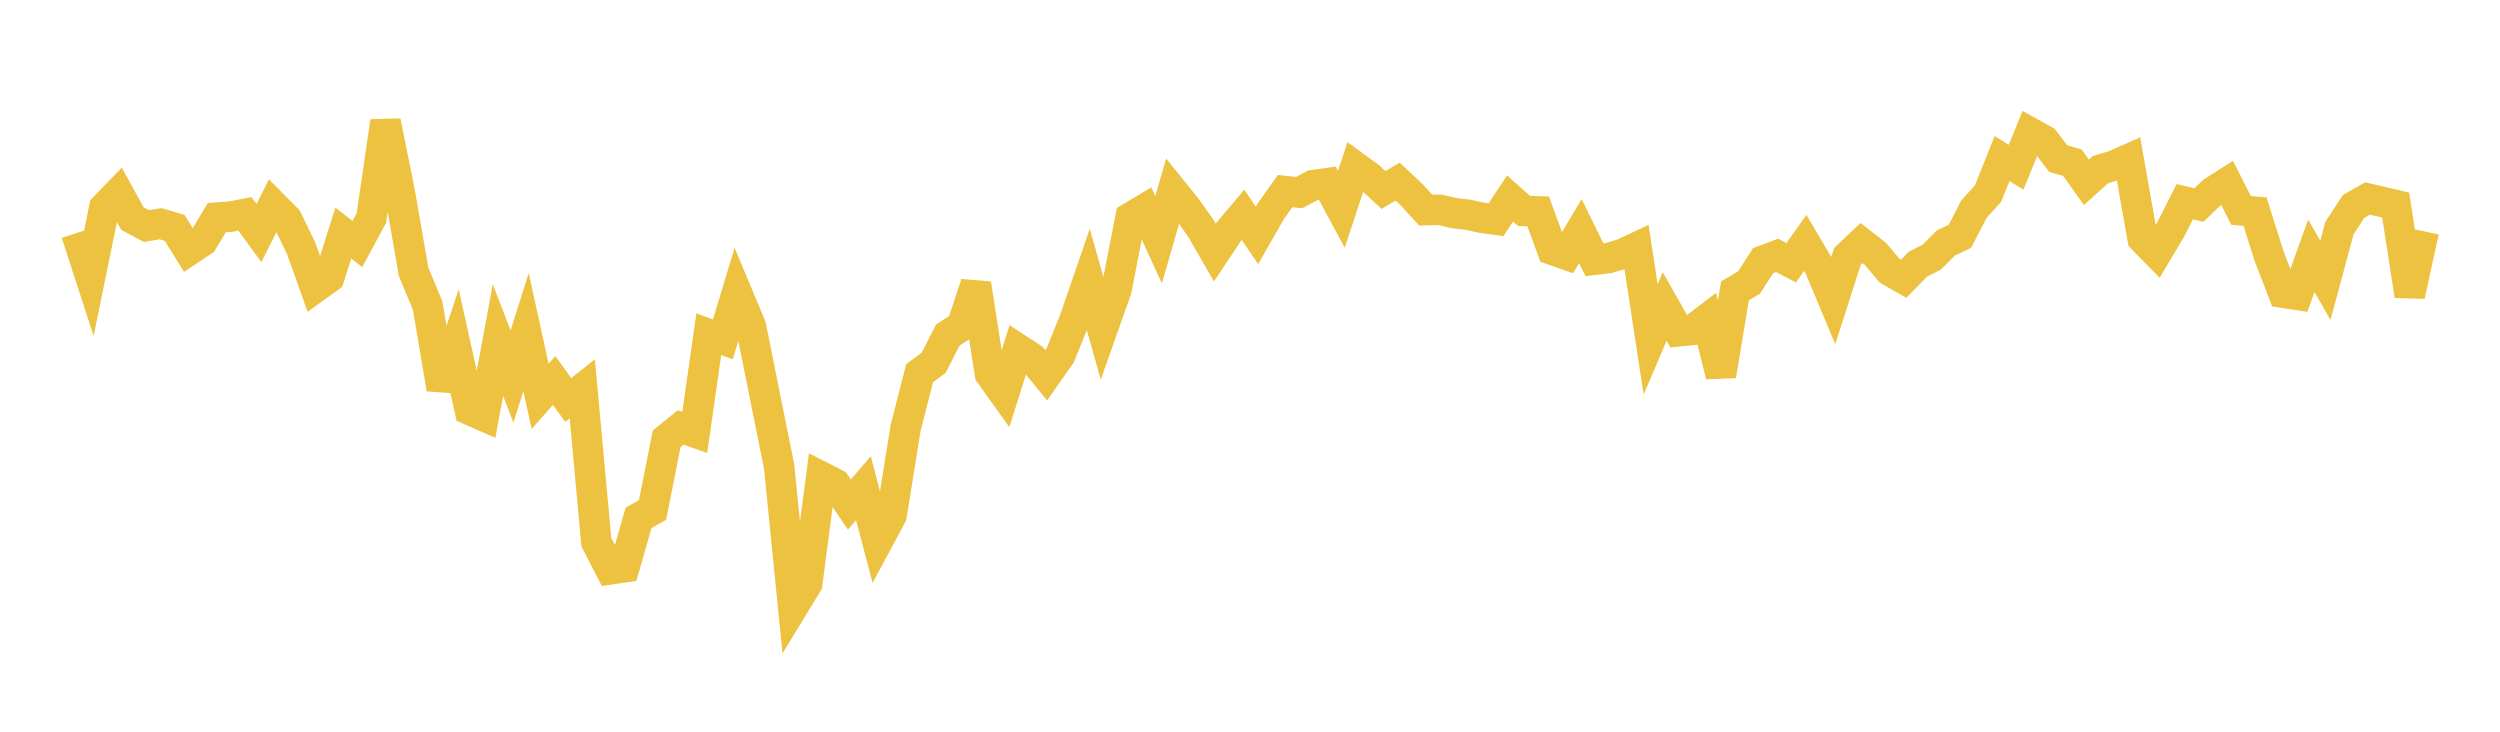 <svg width="164" height="48" xmlns="http://www.w3.org/2000/svg" xmlns:xlink="http://www.w3.org/1999/xlink"><path fill="none" stroke="rgb(237,194,64)" stroke-width="2" d="M5,15.294L5.922,18.129L6.844,13.615L7.766,12.664L8.689,14.342L9.611,14.831L10.533,14.675L11.455,14.949L12.377,16.431L13.299,15.816L14.222,14.277L15.144,14.207L16.066,14.029L16.988,15.286L17.91,13.454L18.832,14.385L19.754,16.286L20.677,18.864L21.599,18.201L22.521,15.289L23.443,16.005L24.365,14.296L25.287,7.963L26.21,12.533L27.132,17.832L28.054,20.047L28.976,25.505L29.898,22.728L30.82,26.895L31.743,27.299L32.665,22.306L33.587,24.7L34.509,21.783L35.431,26.003L36.353,24.959L37.275,26.241L38.198,25.506L39.12,35.562L40.042,37.348L40.964,37.213L41.886,33.972L42.808,33.454L43.731,28.788L44.653,28.042L45.575,28.369L46.497,21.922L47.419,22.266L48.341,19.208L49.263,21.41L50.186,26.022L51.108,30.588L52.03,39.801L52.952,38.288L53.874,31.269L54.796,31.74L55.719,33.101L56.641,32.026L57.563,35.53L58.485,33.812L59.407,28.082L60.329,24.478L61.251,23.793L62.174,21.982L63.096,21.385L64.018,18.615L64.94,24.522L65.862,25.811L66.784,22.888L67.707,23.492L68.629,24.617L69.551,23.303L70.473,21.026L71.395,18.35L72.317,21.605L73.24,18.996L74.162,14.271L75.084,13.72L76.006,15.726L76.928,12.524L77.85,13.67L78.772,14.97L79.695,16.568L80.617,15.182L81.539,14.094L82.461,15.442L83.383,13.833L84.305,12.535L85.228,12.636L86.15,12.142L87.072,12.015L87.994,13.731L88.916,10.939L89.838,11.614L90.76,12.464L91.683,11.911L92.605,12.775L93.527,13.786L94.449,13.76L95.371,13.978L96.293,14.087L97.216,14.29L98.138,14.415L99.06,13.02L99.982,13.838L100.904,13.867L101.826,16.386L102.749,16.709L103.671,15.156L104.593,17.04L105.515,16.93L106.437,16.659L107.359,16.225L108.281,22.265L109.204,20.106L110.126,21.734L111.048,21.639L111.97,20.931L112.892,24.643L113.814,19.084L114.737,18.534L115.659,17.099L116.581,16.752L117.503,17.237L118.425,15.934L119.347,17.495L120.269,19.696L121.192,16.815L122.114,15.944L123.036,16.664L123.958,17.762L124.88,18.288L125.802,17.339L126.725,16.865L127.647,15.94L128.569,15.502L129.491,13.718L130.413,12.705L131.335,10.4L132.257,10.971L133.18,8.697L134.102,9.205L135.024,10.408L135.946,10.671L136.868,11.956L137.79,11.127L138.713,10.85L139.635,10.439L140.557,15.658L141.479,16.596L142.401,15.048L143.323,13.229L144.246,13.454L145.168,12.574L146.09,11.986L147.012,13.801L147.934,13.886L148.856,16.815L149.778,19.203L150.701,19.346L151.623,16.78L152.545,18.393L153.467,14.971L154.389,13.549L155.311,13.022L156.234,13.236L157.156,13.453L158.078,19.395L159,15.171"></path></svg>
